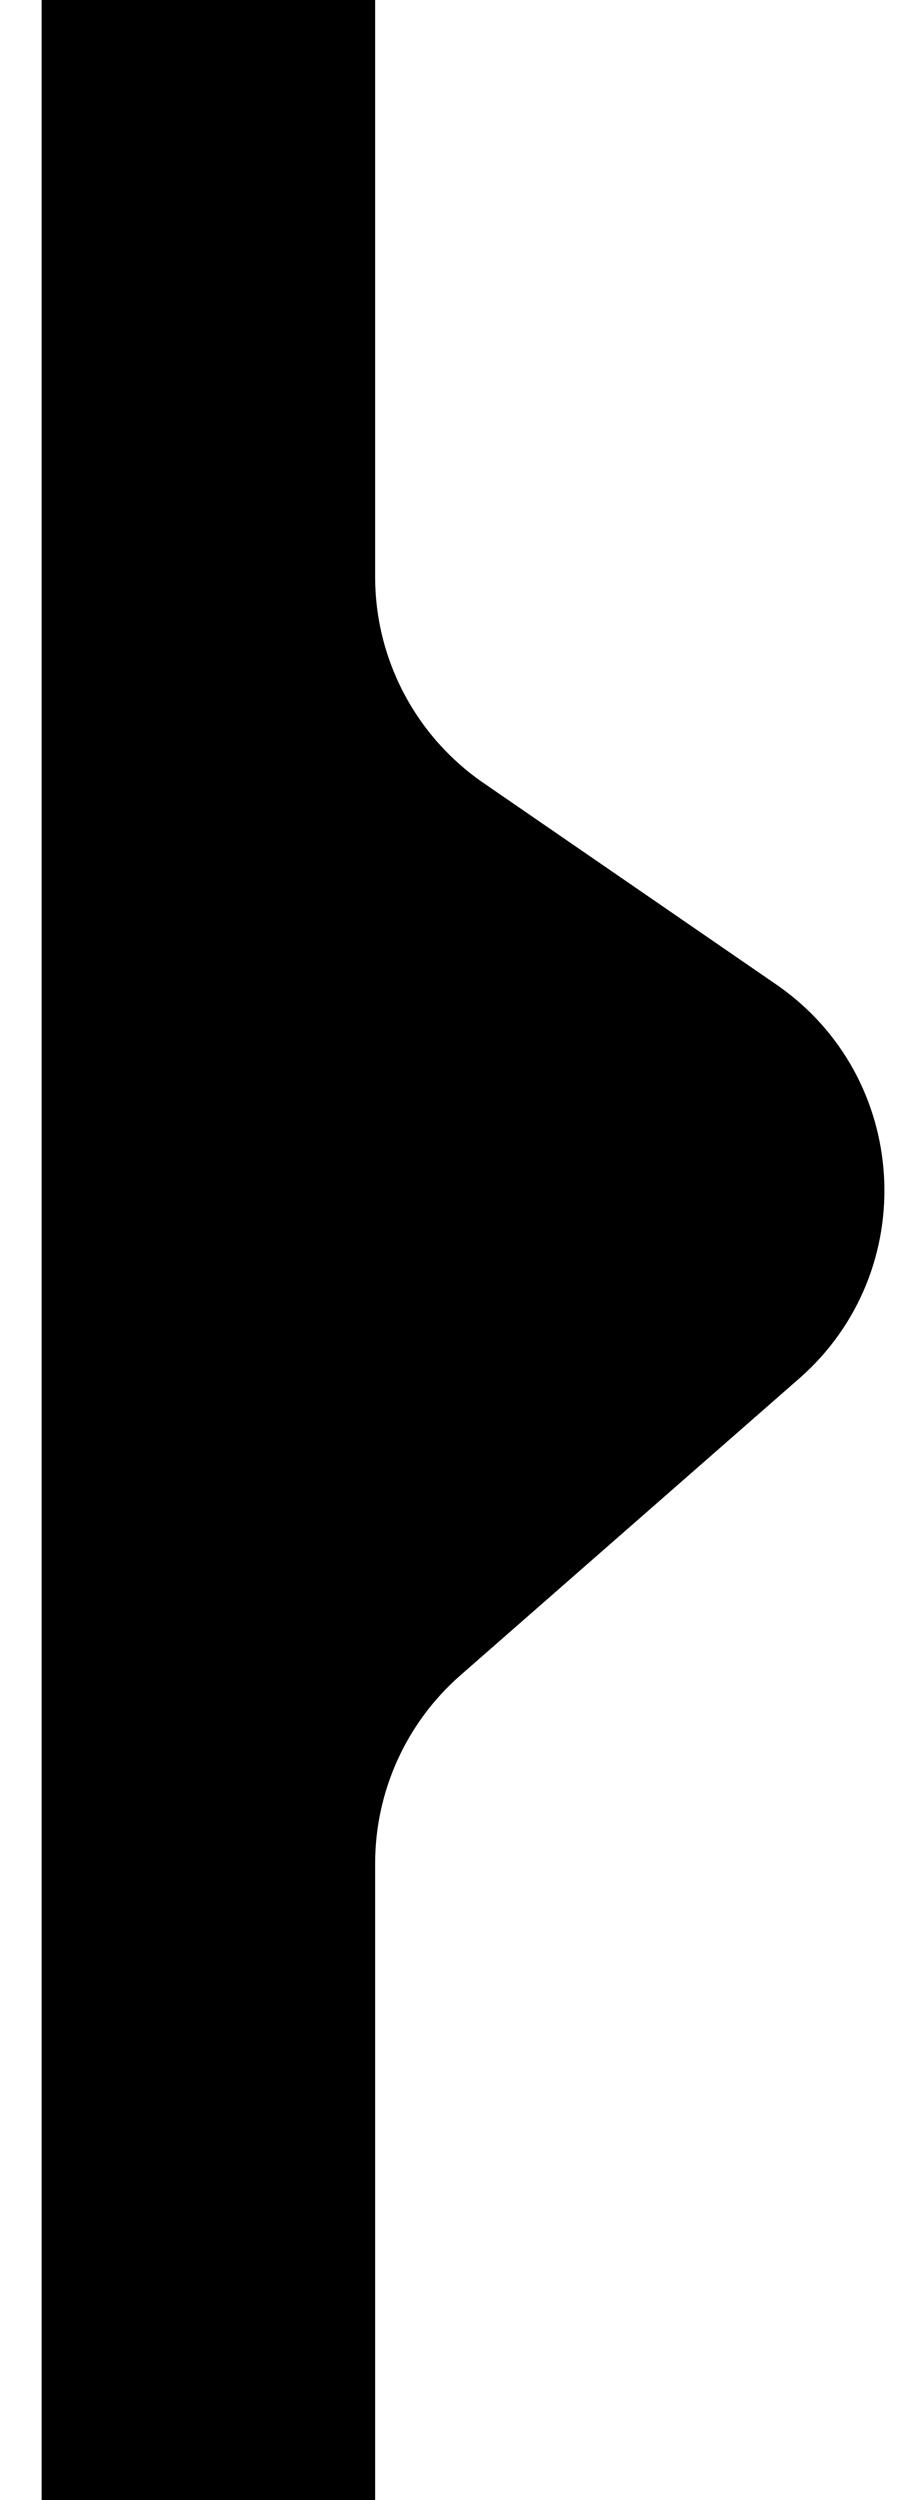 <svg width="11" height="30" viewBox="0 0 11 30" fill="none" xmlns="http://www.w3.org/2000/svg">
<path d="M0.5 10.394C0.5 7.08 0.5 5 0.5 0H4.505V6.922C4.505 7.91 4.991 8.834 5.804 9.394L9.321 11.813C10.933 12.922 11.069 15.253 9.597 16.542L5.528 20.104C4.878 20.673 4.505 21.496 4.505 22.361V30H0.5C0.5 24 0.5 20.314 0.5 17L0.5 10.394Z" fill="#000000"/>
</svg>

